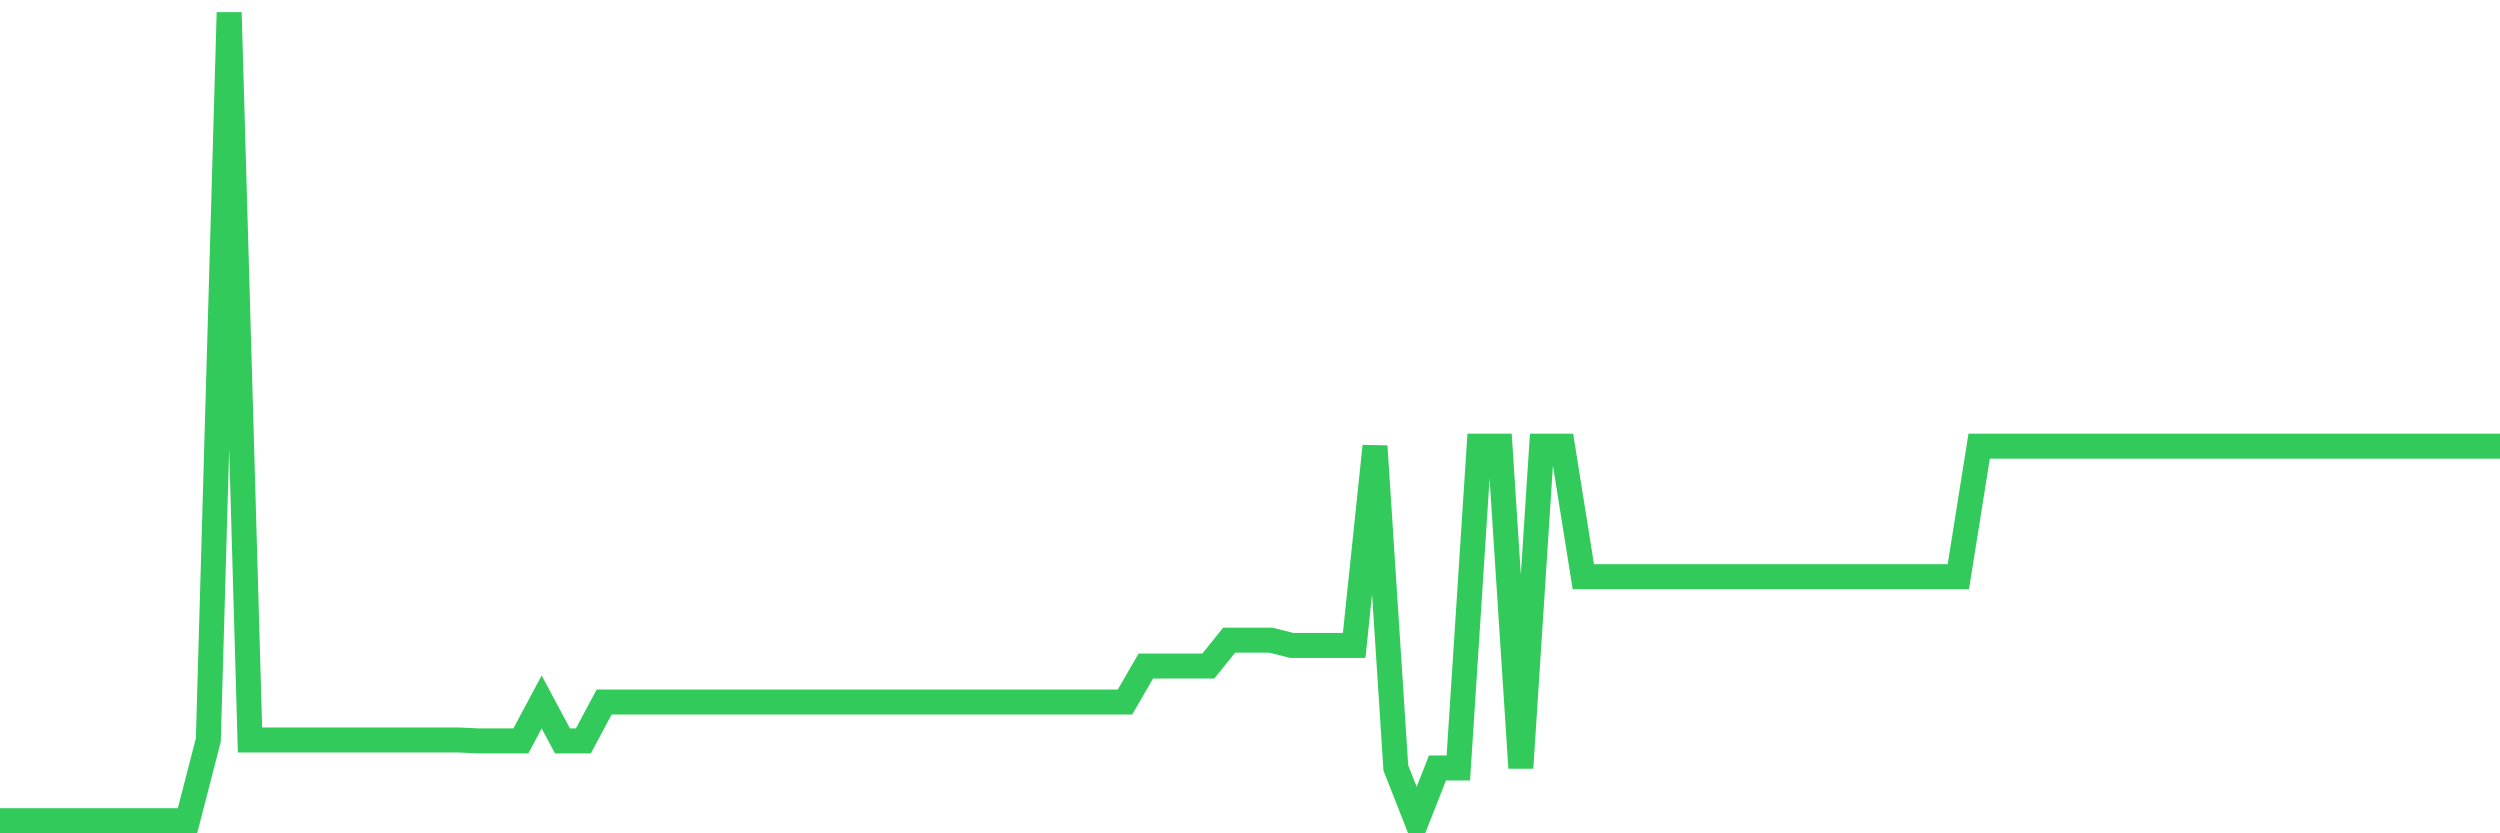 <svg
  xmlns="http://www.w3.org/2000/svg"
  xmlns:xlink="http://www.w3.org/1999/xlink"
  width="120"
  height="40"
  viewBox="0 0 120 40"
  preserveAspectRatio="none"
>
  <polyline
    points="0,39.394 1,39.394 2,39.394 3,39.394 4,39.394 5,39.394 6,39.394 7,39.394 8,39.394 9,39.394 10,35.519 11,0.6 12,35.519 13,35.519 14,35.519 15,35.519 16,35.519 17,35.519 18,35.519 19,35.519 20,35.519 21,35.519 22,35.519 23,35.564 24,35.564 25,35.564 26,33.696 27,35.564 28,35.564 29,33.696 30,33.696 31,33.696 32,33.696 33,33.696 34,33.696 35,33.696 36,33.696 37,33.696 38,33.696 39,33.696 40,33.696 41,33.696 42,33.696 43,33.696 44,33.696 45,33.696 46,33.696 47,33.696 48,33.696 49,33.696 50,33.696 51,33.696 52,33.696 53,33.696 54,33.696 55,31.968 56,31.968 57,31.968 58,31.968 59,30.727 60,30.727 61,30.727 62,30.98 63,30.98 64,30.98 65,30.98 66,21.415 67,36.861 68,39.4 69,36.861 70,36.861 71,21.415 72,21.415 73,36.861 74,21.415 75,21.415 76,27.682 77,27.682 78,27.682 79,27.682 80,27.682 81,27.682 82,27.682 83,27.682 84,27.682 85,27.682 86,27.682 87,27.682 88,27.682 89,27.682 90,27.682 91,27.682 92,27.682 93,27.682 94,27.682 95,21.415 96,21.415 97,21.415 98,21.415 99,21.415 100,21.415 101,21.415 102,21.415 103,21.415 104,21.415 105,21.415 106,21.415 107,21.415 108,21.415 109,21.415 110,21.415 111,21.415 112,21.415 113,21.415 114,21.415 115,21.415 116,21.415 117,21.415 118,21.415 119,21.415 120,21.415"
    fill="none"
    stroke="#32ca5b"
    stroke-width="1.2"
  >
  </polyline>
</svg>